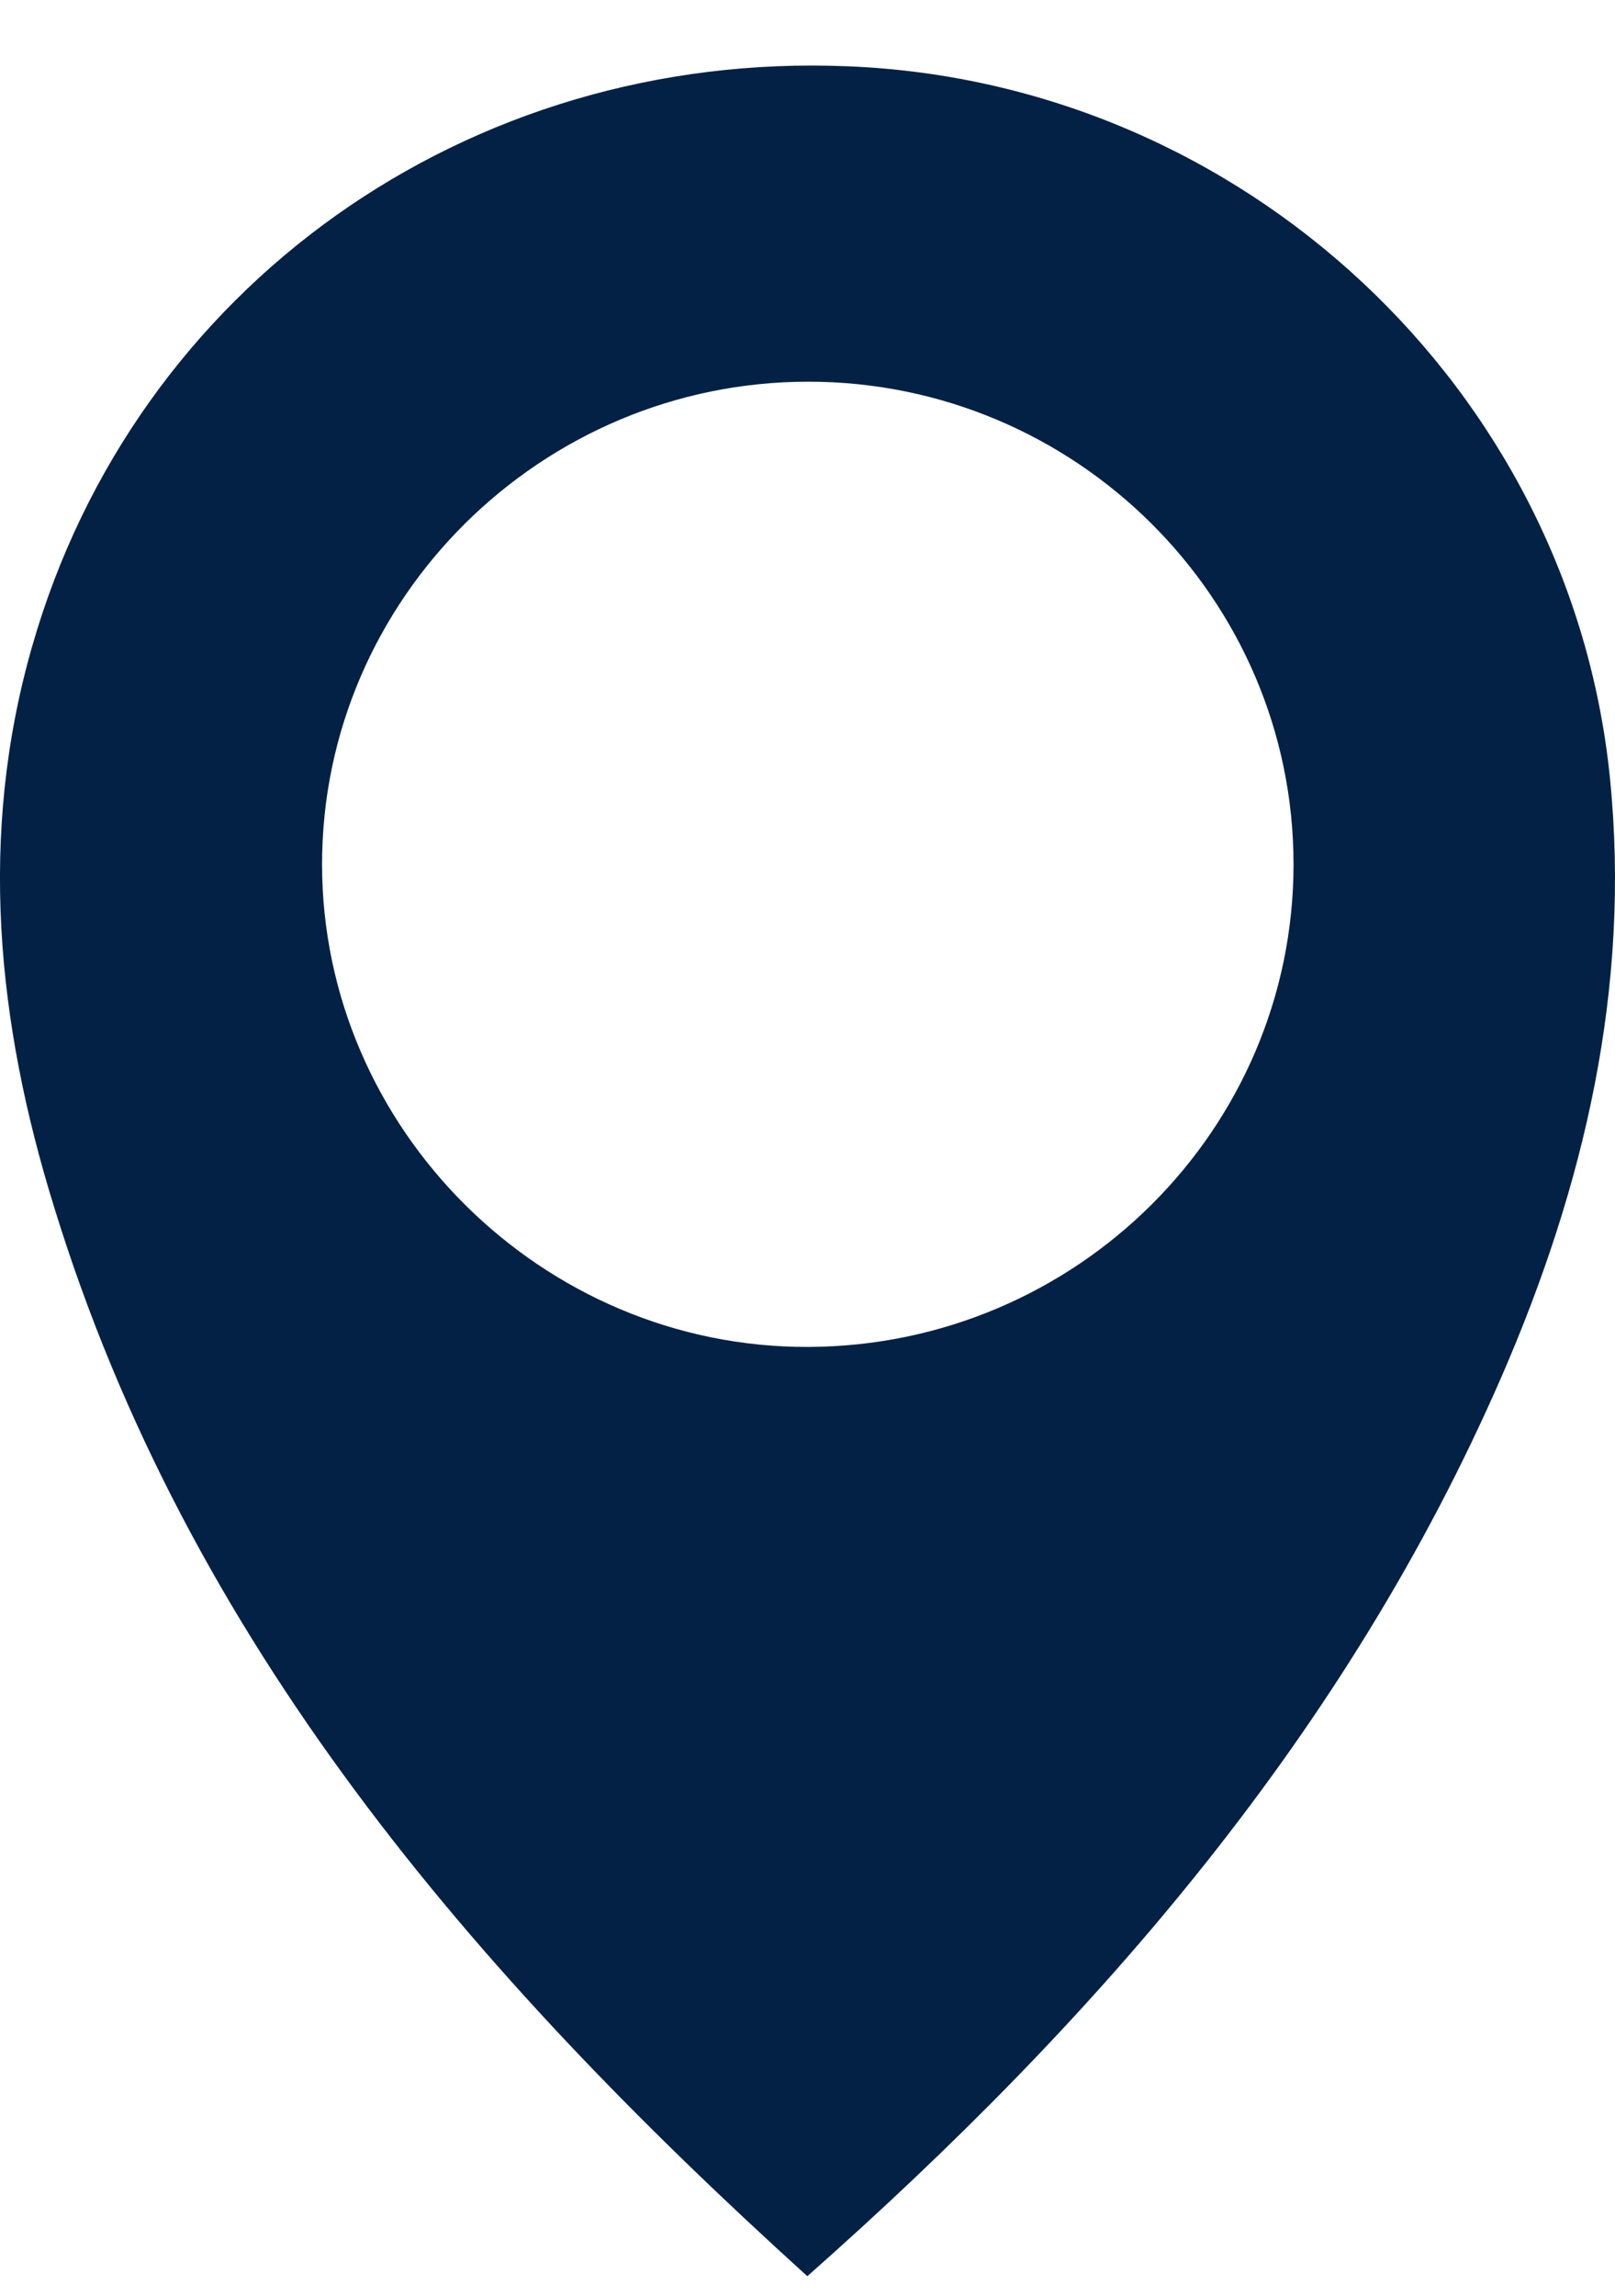 <svg width="19" height="27" viewBox="0 0 19 27" fill="none" xmlns="http://www.w3.org/2000/svg">
<path d="M9.498 26.77C5.561 23.205 2.208 19.306 0.637 14.197C-0.036 12.031 -0.26 9.821 0.379 7.599C1.591 3.368 5.505 0.591 9.98 0.78C14.623 0.968 18.481 4.578 18.941 9.154C19.188 11.62 18.638 13.953 17.663 16.196C15.846 20.362 12.941 23.727 9.498 26.77ZM15.218 10.165C15.218 7.033 12.649 4.489 9.509 4.489C6.369 4.489 3.789 7.044 3.789 10.165C3.789 13.275 6.38 15.852 9.509 15.841C12.661 15.83 15.218 13.286 15.218 10.165Z" fill="#032145"/>
</svg>
